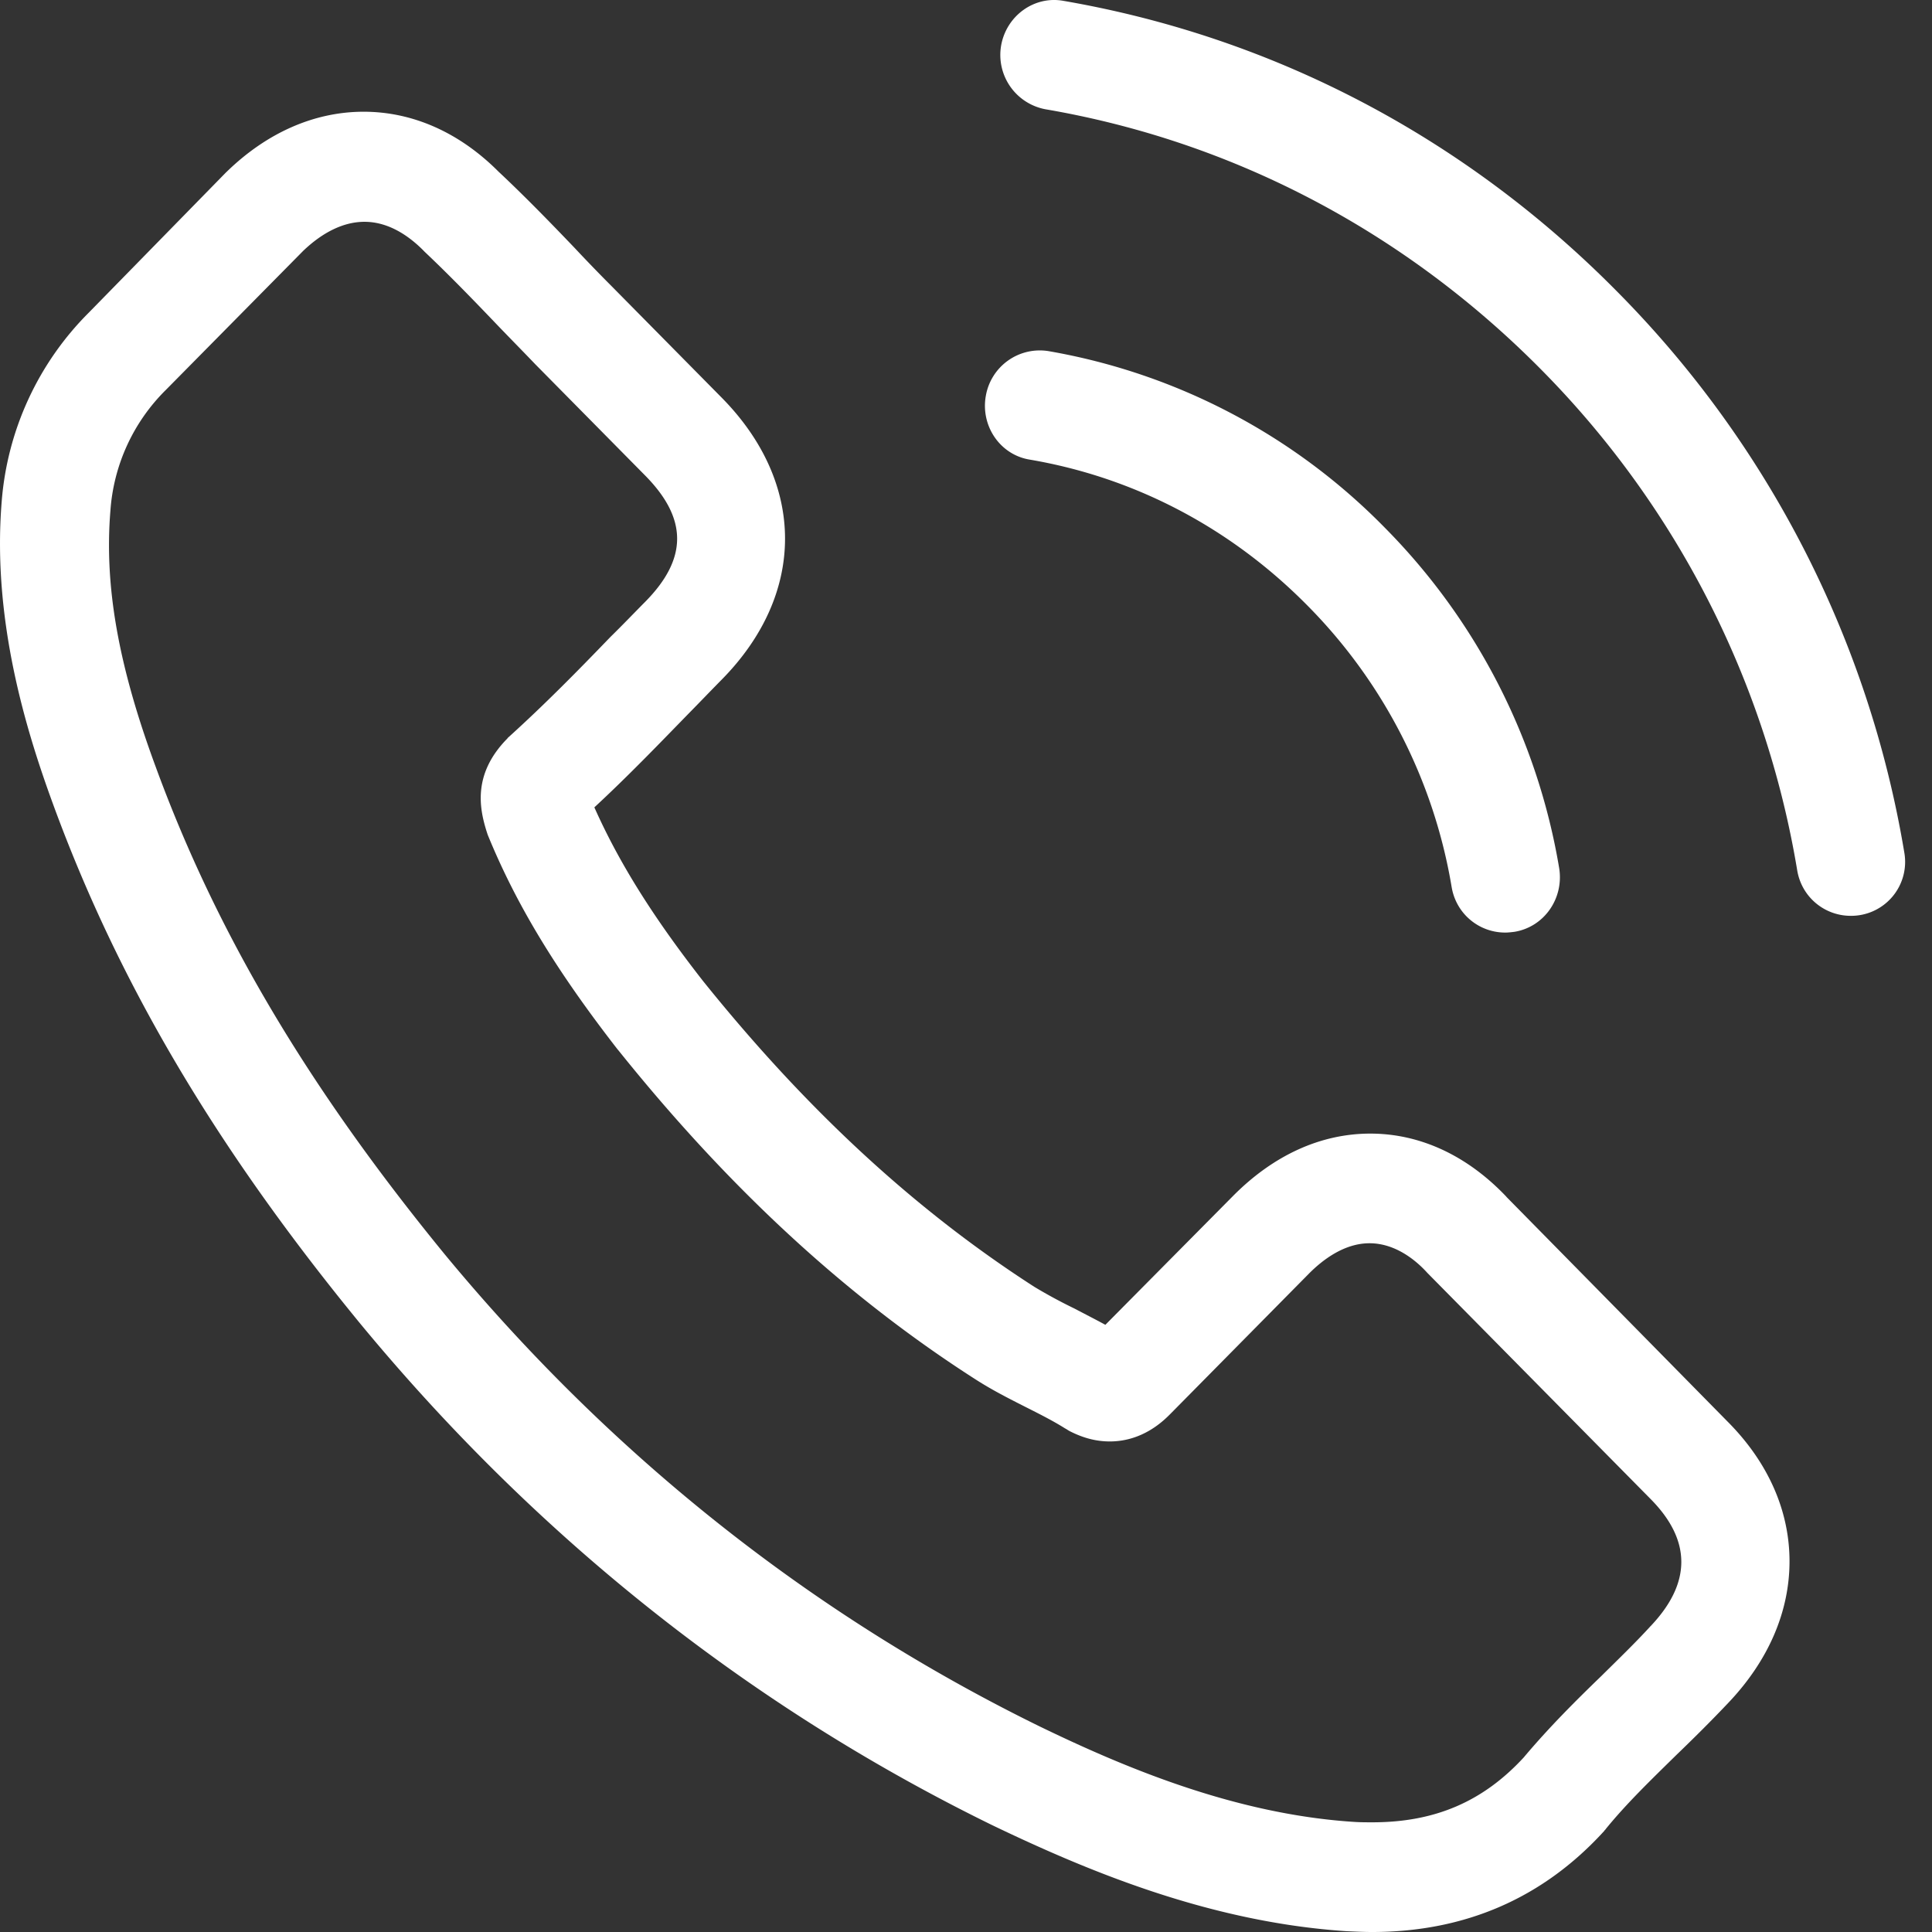 <svg width="36" height="36" fill="none" xmlns="http://www.w3.org/2000/svg"><rect width="100%" height="100%" fill="#333333" stroke="none"/><path d="M28.07 22.3c-.728-.767-1.606-1.177-2.536-1.177-.923 0-1.808.402-2.566 1.17l-2.371 2.393c-.195-.106-.39-.205-.578-.304a9.466 9.466 0 0 1-.743-.402c-2.22-1.429-4.239-3.29-6.175-5.699-.938-1.2-1.568-2.21-2.026-3.237.616-.57 1.186-1.162 1.741-1.732.21-.213.42-.433.63-.646 1.576-1.596 1.576-3.662 0-5.258l-2.048-2.074a31.262 31.262 0 0 1-.698-.722c-.45-.47-.923-.957-1.41-1.413-.728-.73-1.598-1.117-2.514-1.117-.915 0-1.8.388-2.55 1.117l-.016.015L1.66 5.82A5.589 5.589 0 0 0 .031 9.353c-.18 2.219.465 4.286.96 5.638 1.216 3.32 3.032 6.398 5.74 9.695 3.287 3.974 7.24 7.112 11.757 9.323 1.726.828 4.03 1.808 6.603 1.976.158.007.323.015.473.015 1.733 0 3.189-.63 4.33-1.885.007-.015.022-.022.03-.038.39-.478.84-.911 1.312-1.375.323-.311.653-.638.976-.98.742-.783 1.133-1.694 1.133-2.629 0-.942-.398-1.846-1.156-2.606l-4.12-4.186zm2.686 8.001c-.008 0-.008.008 0 0-.293.32-.593.608-.915.927-.488.471-.983.965-1.449 1.52-.757.82-1.65 1.208-2.82 1.208-.113 0-.233 0-.346-.008-2.228-.144-4.299-1.026-5.852-1.778-4.247-2.082-7.976-5.037-11.075-8.783-2.558-3.123-4.269-6.01-5.402-9.11-.698-1.892-.953-3.366-.84-4.756a3.507 3.507 0 0 1 1.035-2.257l2.559-2.591c.367-.35.757-.54 1.14-.54.473 0 .855.29 1.096.532l.022.023c.458.433.893.882 1.35 1.36.233.243.473.486.713.737l2.049 2.075c.795.805.795 1.55 0 2.355-.218.22-.428.44-.646.653-.63.654-1.23 1.262-1.883 1.854-.015.015-.03.023-.037.038-.646.654-.525 1.292-.39 1.725l.022.068c.533 1.307 1.283 2.538 2.424 4.005l.007.007c2.07 2.583 4.254 4.597 6.663 6.14.307.197.623.357.923.509.27.136.525.265.742.402.03.015.06.038.09.053.256.13.496.19.743.19.623 0 1.013-.395 1.14-.524l2.567-2.599c.255-.258.66-.57 1.133-.57.465 0 .848.297 1.08.555l.015.015 4.134 4.187c.773.775.773 1.573.008 2.378zM19.186 8.564c1.966.334 3.752 1.277 5.177 2.72a9.727 9.727 0 0 1 2.686 5.243c.083.501.51.85.998.85.06 0 .113-.007.173-.014.555-.091.923-.623.833-1.186a11.77 11.77 0 0 0-3.249-6.344 11.524 11.524 0 0 0-6.265-3.29 1.02 1.02 0 0 0-1.17.836c-.098.554.262 1.094.817 1.185zM35.483 15.88a19.363 19.363 0 0 0-5.35-10.447C27.297 2.561 23.733.692 19.817.016c-.548-.1-1.066.28-1.163.835a1.03 1.03 0 0 0 .832 1.186c3.497.6 6.686 2.28 9.222 4.84a17.288 17.288 0 0 1 4.78 9.338c.082.501.51.85.997.85a1.005 1.005 0 0 0 .998-1.185z" fill="#fff"/></svg>